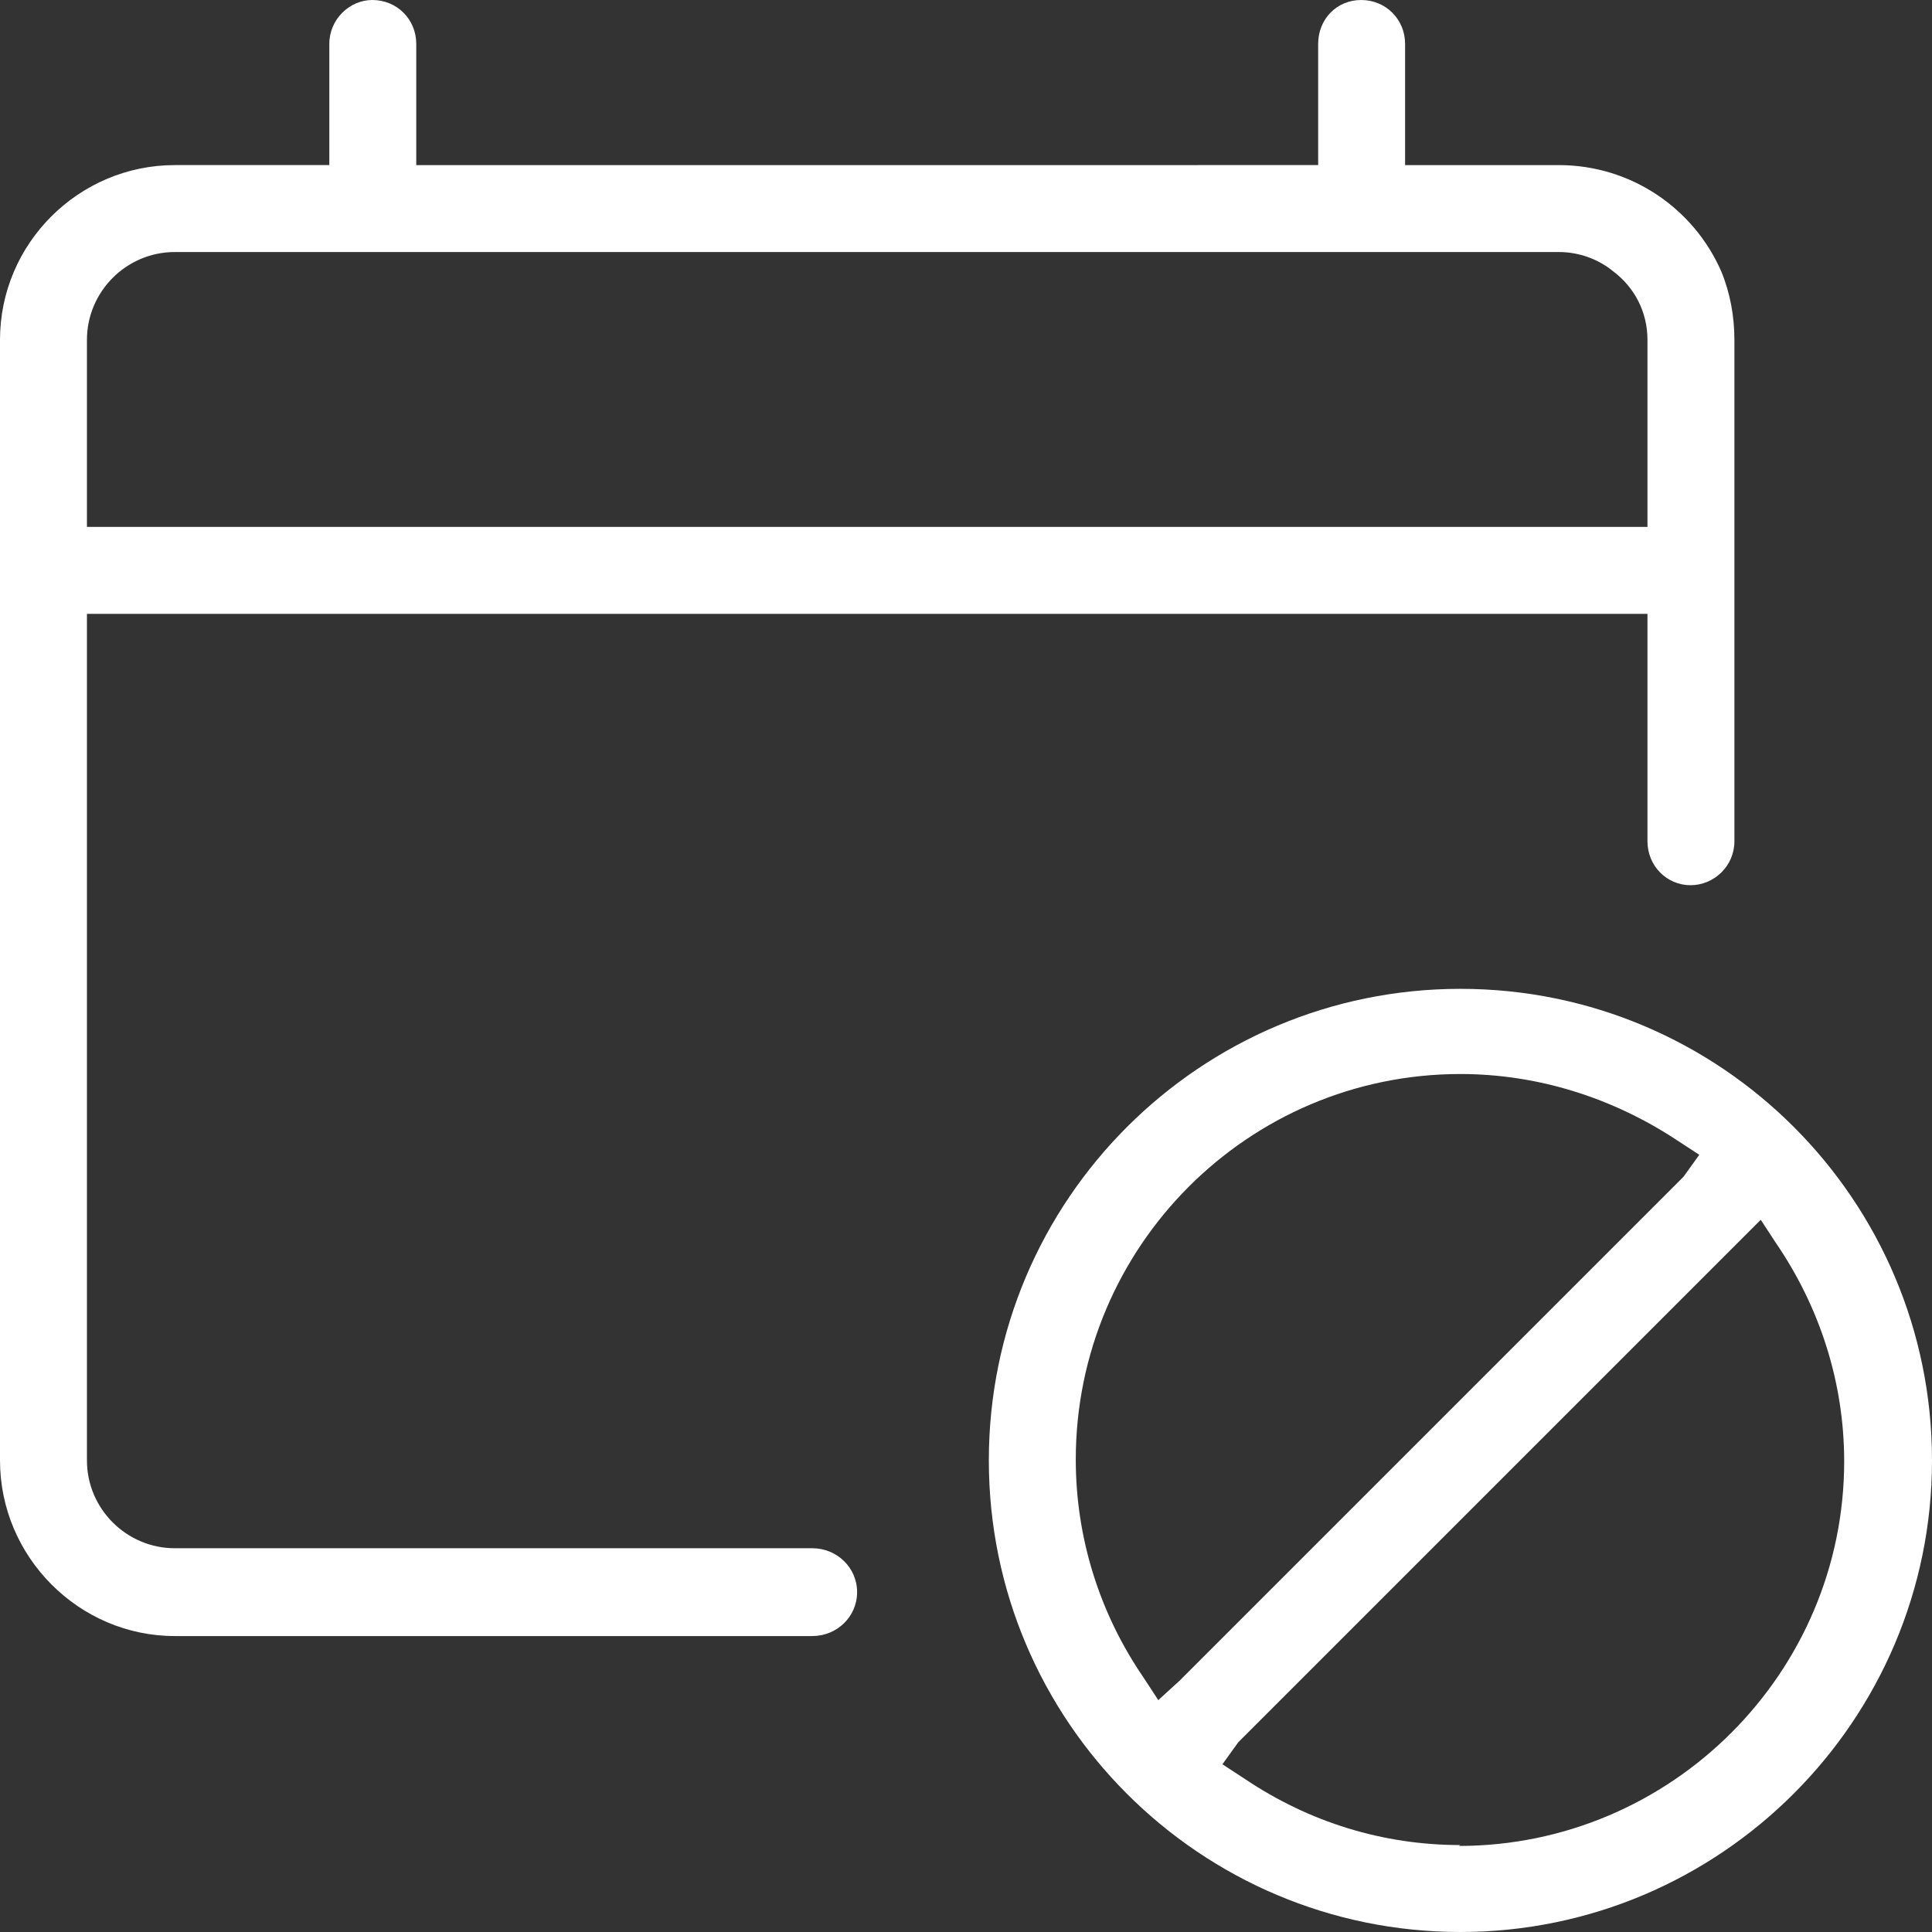 <?xml version="1.0" encoding="UTF-8"?>
<svg id="Layer_1" xmlns="http://www.w3.org/2000/svg" version="1.1" viewBox="0 0 22 22">
  <rect x="0" y="0" width="22" height="22" fill="#333333" stroke="none"/>
  <!-- Generator: Adobe Illustrator 29.6.1, SVG Export Plug-In . SVG Version: 2.1.1 Build 9)  -->
  <path d="M19.6,3.09c-.31-.71-1.02-1.21-1.85-1.21h-1.75V.5c0-.28-.22-.5-.5-.5s-.49.22-.49.5v1.38H4.74V.5c0-.28-.22-.5-.5-.5-.26,0-.49.22-.49.5v1.38h-1.76C.9,1.88,0,2.77,0,3.87v12.76c0,1.1.9,2,1.99,2h7.26c.28,0,.51-.22.51-.5s-.23-.5-.51-.5H1.99c-.55,0-1-.45-1-1V6.99h17.77v2.59c0,.28.22.5.49.5s.5-.22.5-.5V3.87c0-.27-.05-.54-.15-.78ZM18.76,6H.99v-2.13c0-.55.45-1,1-1h15.76c.23,0,.45.08.62.22.24.18.39.46.39.78v2.13Z" fill="#fff" fill-rule="evenodd"/>
  <path d="M16.63,11.26c-2.96,0-5.37,2.4-5.37,5.37s2.41,5.37,5.37,5.37,5.37-2.41,5.37-5.37-2.4-5.37-5.37-5.37ZM13.19,19.36l-.17-.26c-.5-.73-.77-1.59-.77-2.48,0-2.42,1.96-4.39,4.38-4.39.88,0,1.73.27,2.46.75l.26.17-.18.25-5.74,5.74-.23.21ZM16.63,21.01c-.88,0-1.72-.26-2.45-.75l-.26-.17.18-.25,5.74-5.74.21-.21.17.26c.5.73.78,1.59.78,2.49,0,2.41-1.97,4.38-4.39,4.38Z" fill="#fff" fill-rule="evenodd"/>
</svg>